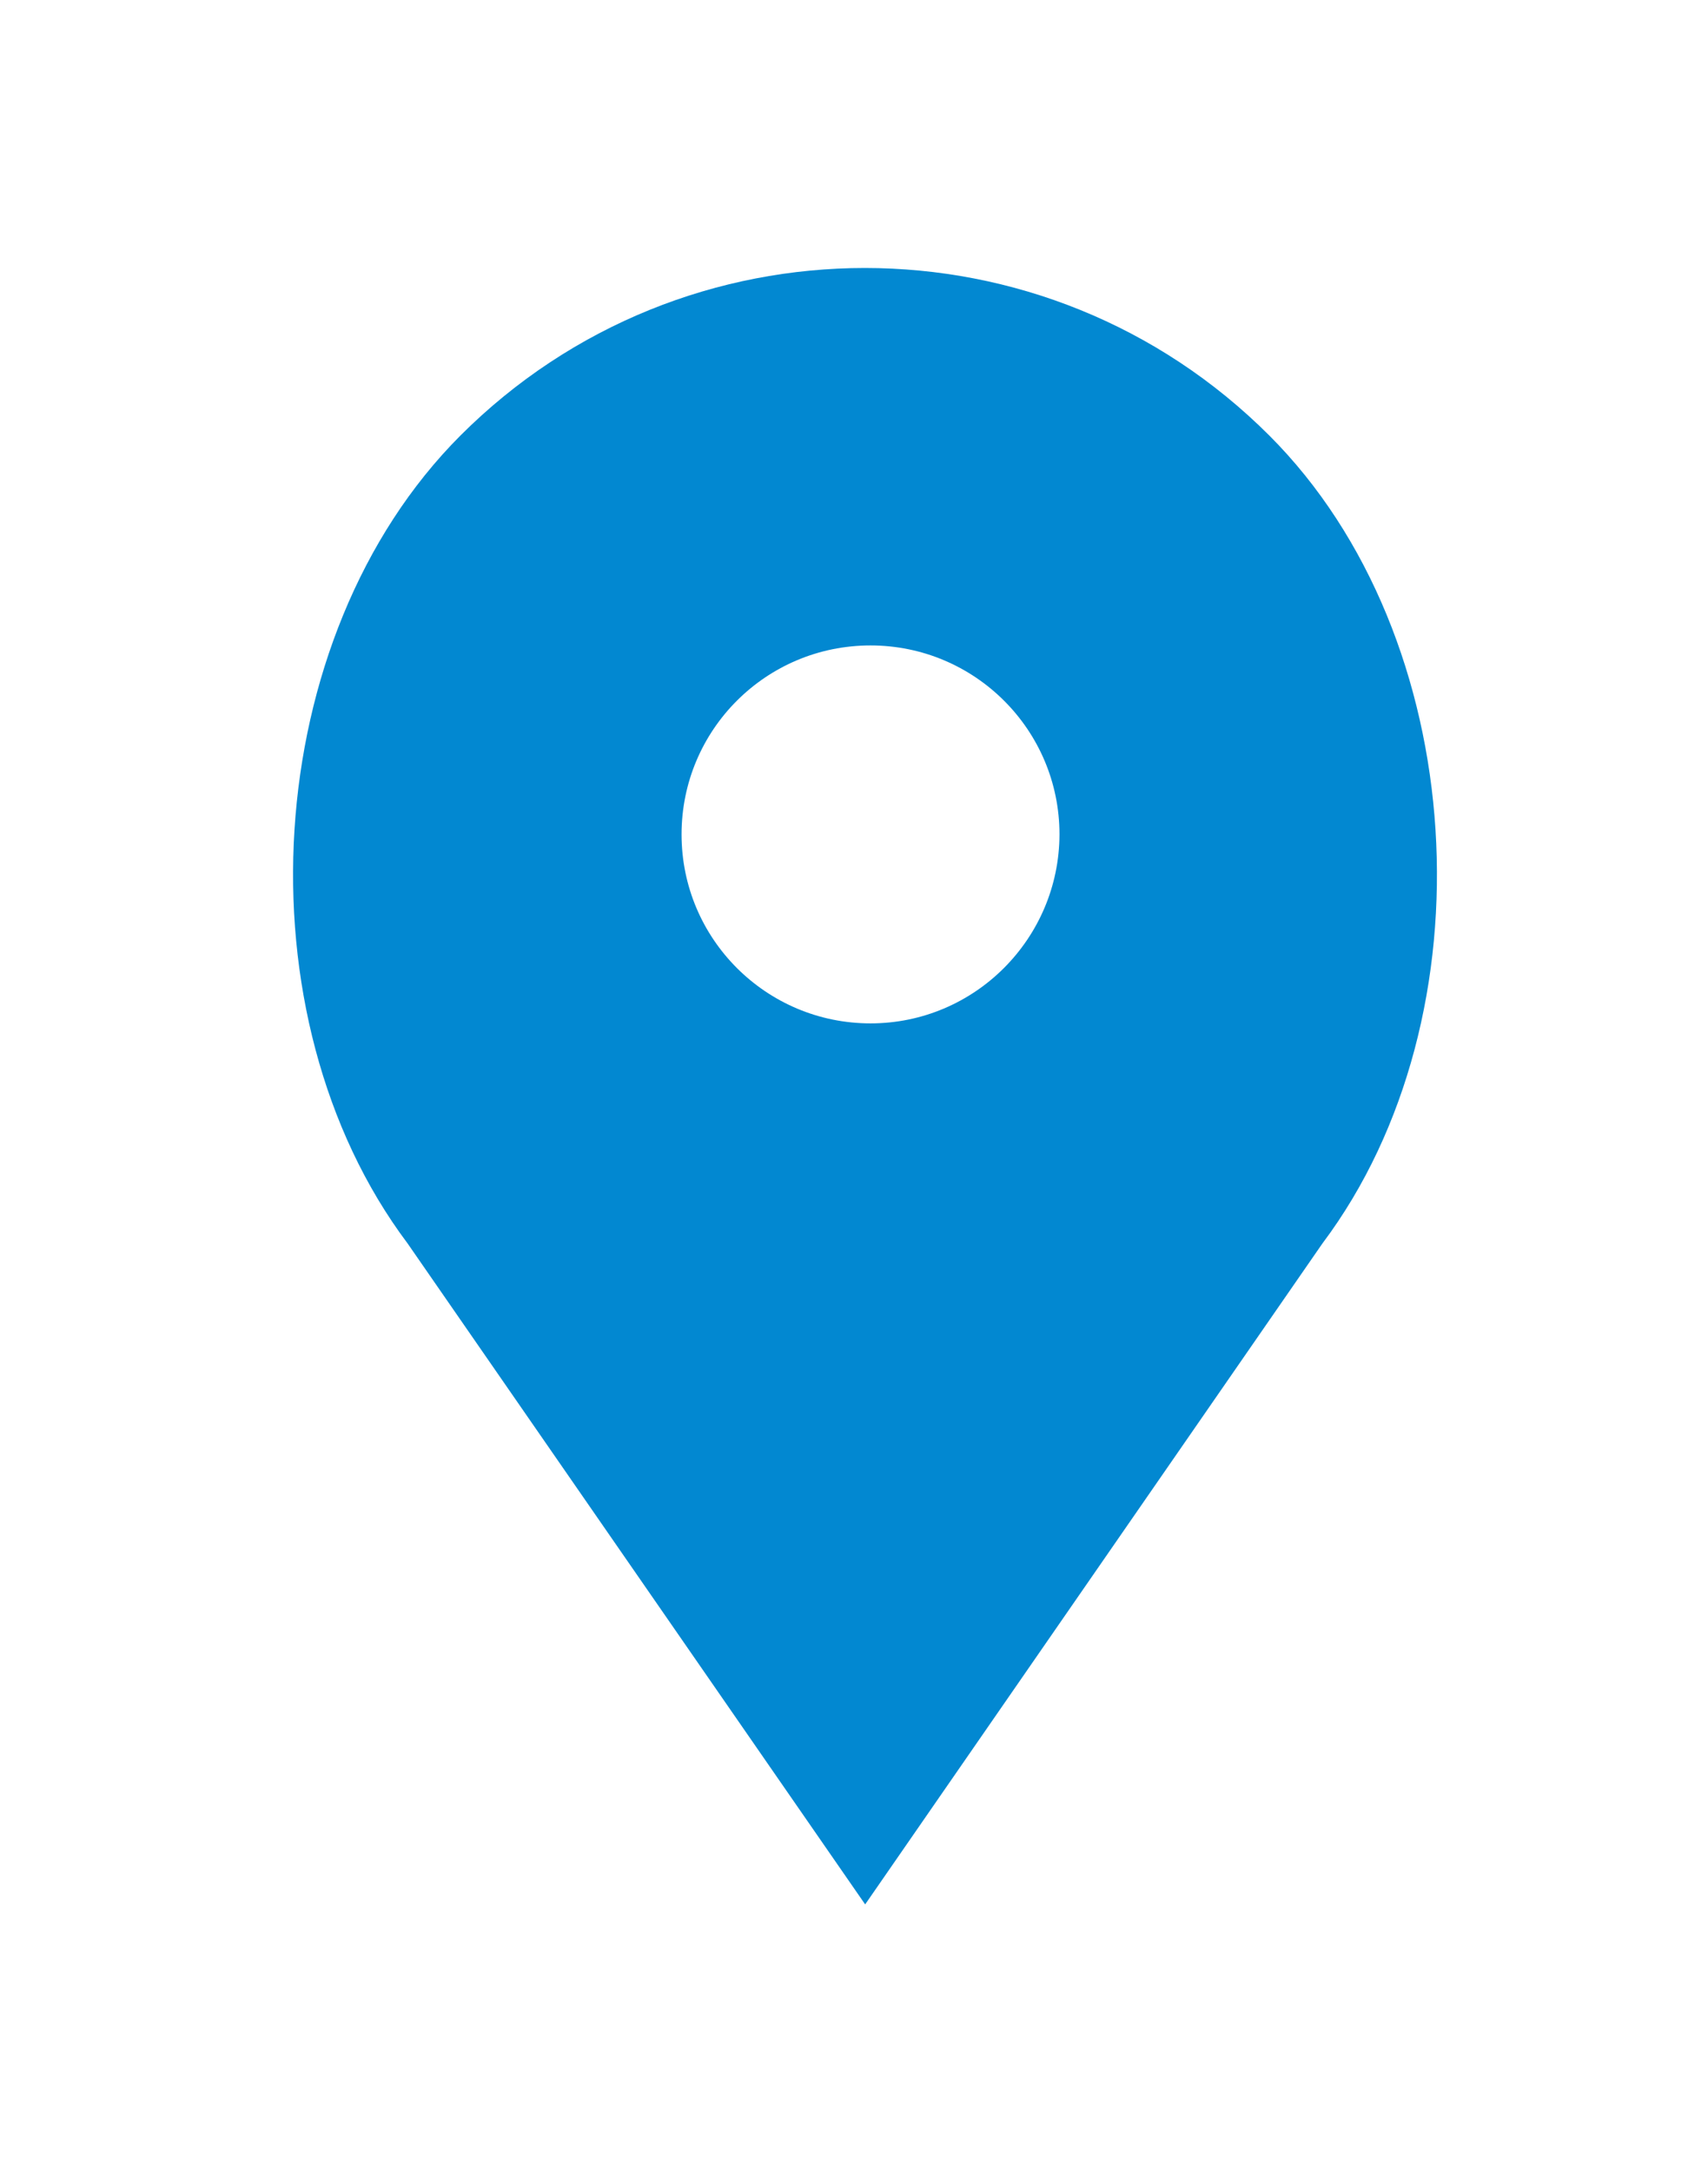 <?xml version="1.0" encoding="utf-8"?>
<!-- Generator: Adobe Illustrator 21.0.0, SVG Export Plug-In . SVG Version: 6.00 Build 0)  -->
<svg version="1.1" id="Capa_1" xmlns="http://www.w3.org/2000/svg" xmlns:xlink="http://www.w3.org/1999/xlink" x="0px" y="0px"
	 viewBox="0 0 604.7 769" style="enable-background:new 0 0 604.7 769;" xml:space="preserve">
<style type="text/css">
	.st0{fill:#0288D1;}
</style>
<title>location azul</title>
<path class="st0" d="M449.4,154.2L449.4,154.2c-79.1-79.1-207.3-79.1-286.4,0c0,0,0,0,0,0l0,0c-71.2,71.3-79.2,205.4-18.7,286
	l162,234l161.9-234C528.7,359.6,520.7,225.5,449.4,154.2z M308.2,362.3c-36.9,0-66.9-29.9-66.9-66.9s29.9-66.9,66.9-66.9
	c36.9,0,66.9,29.9,66.9,66.9c0,0,0,0,0,0C375,332.3,345.1,362.3,308.2,362.3z"/>
</svg>
